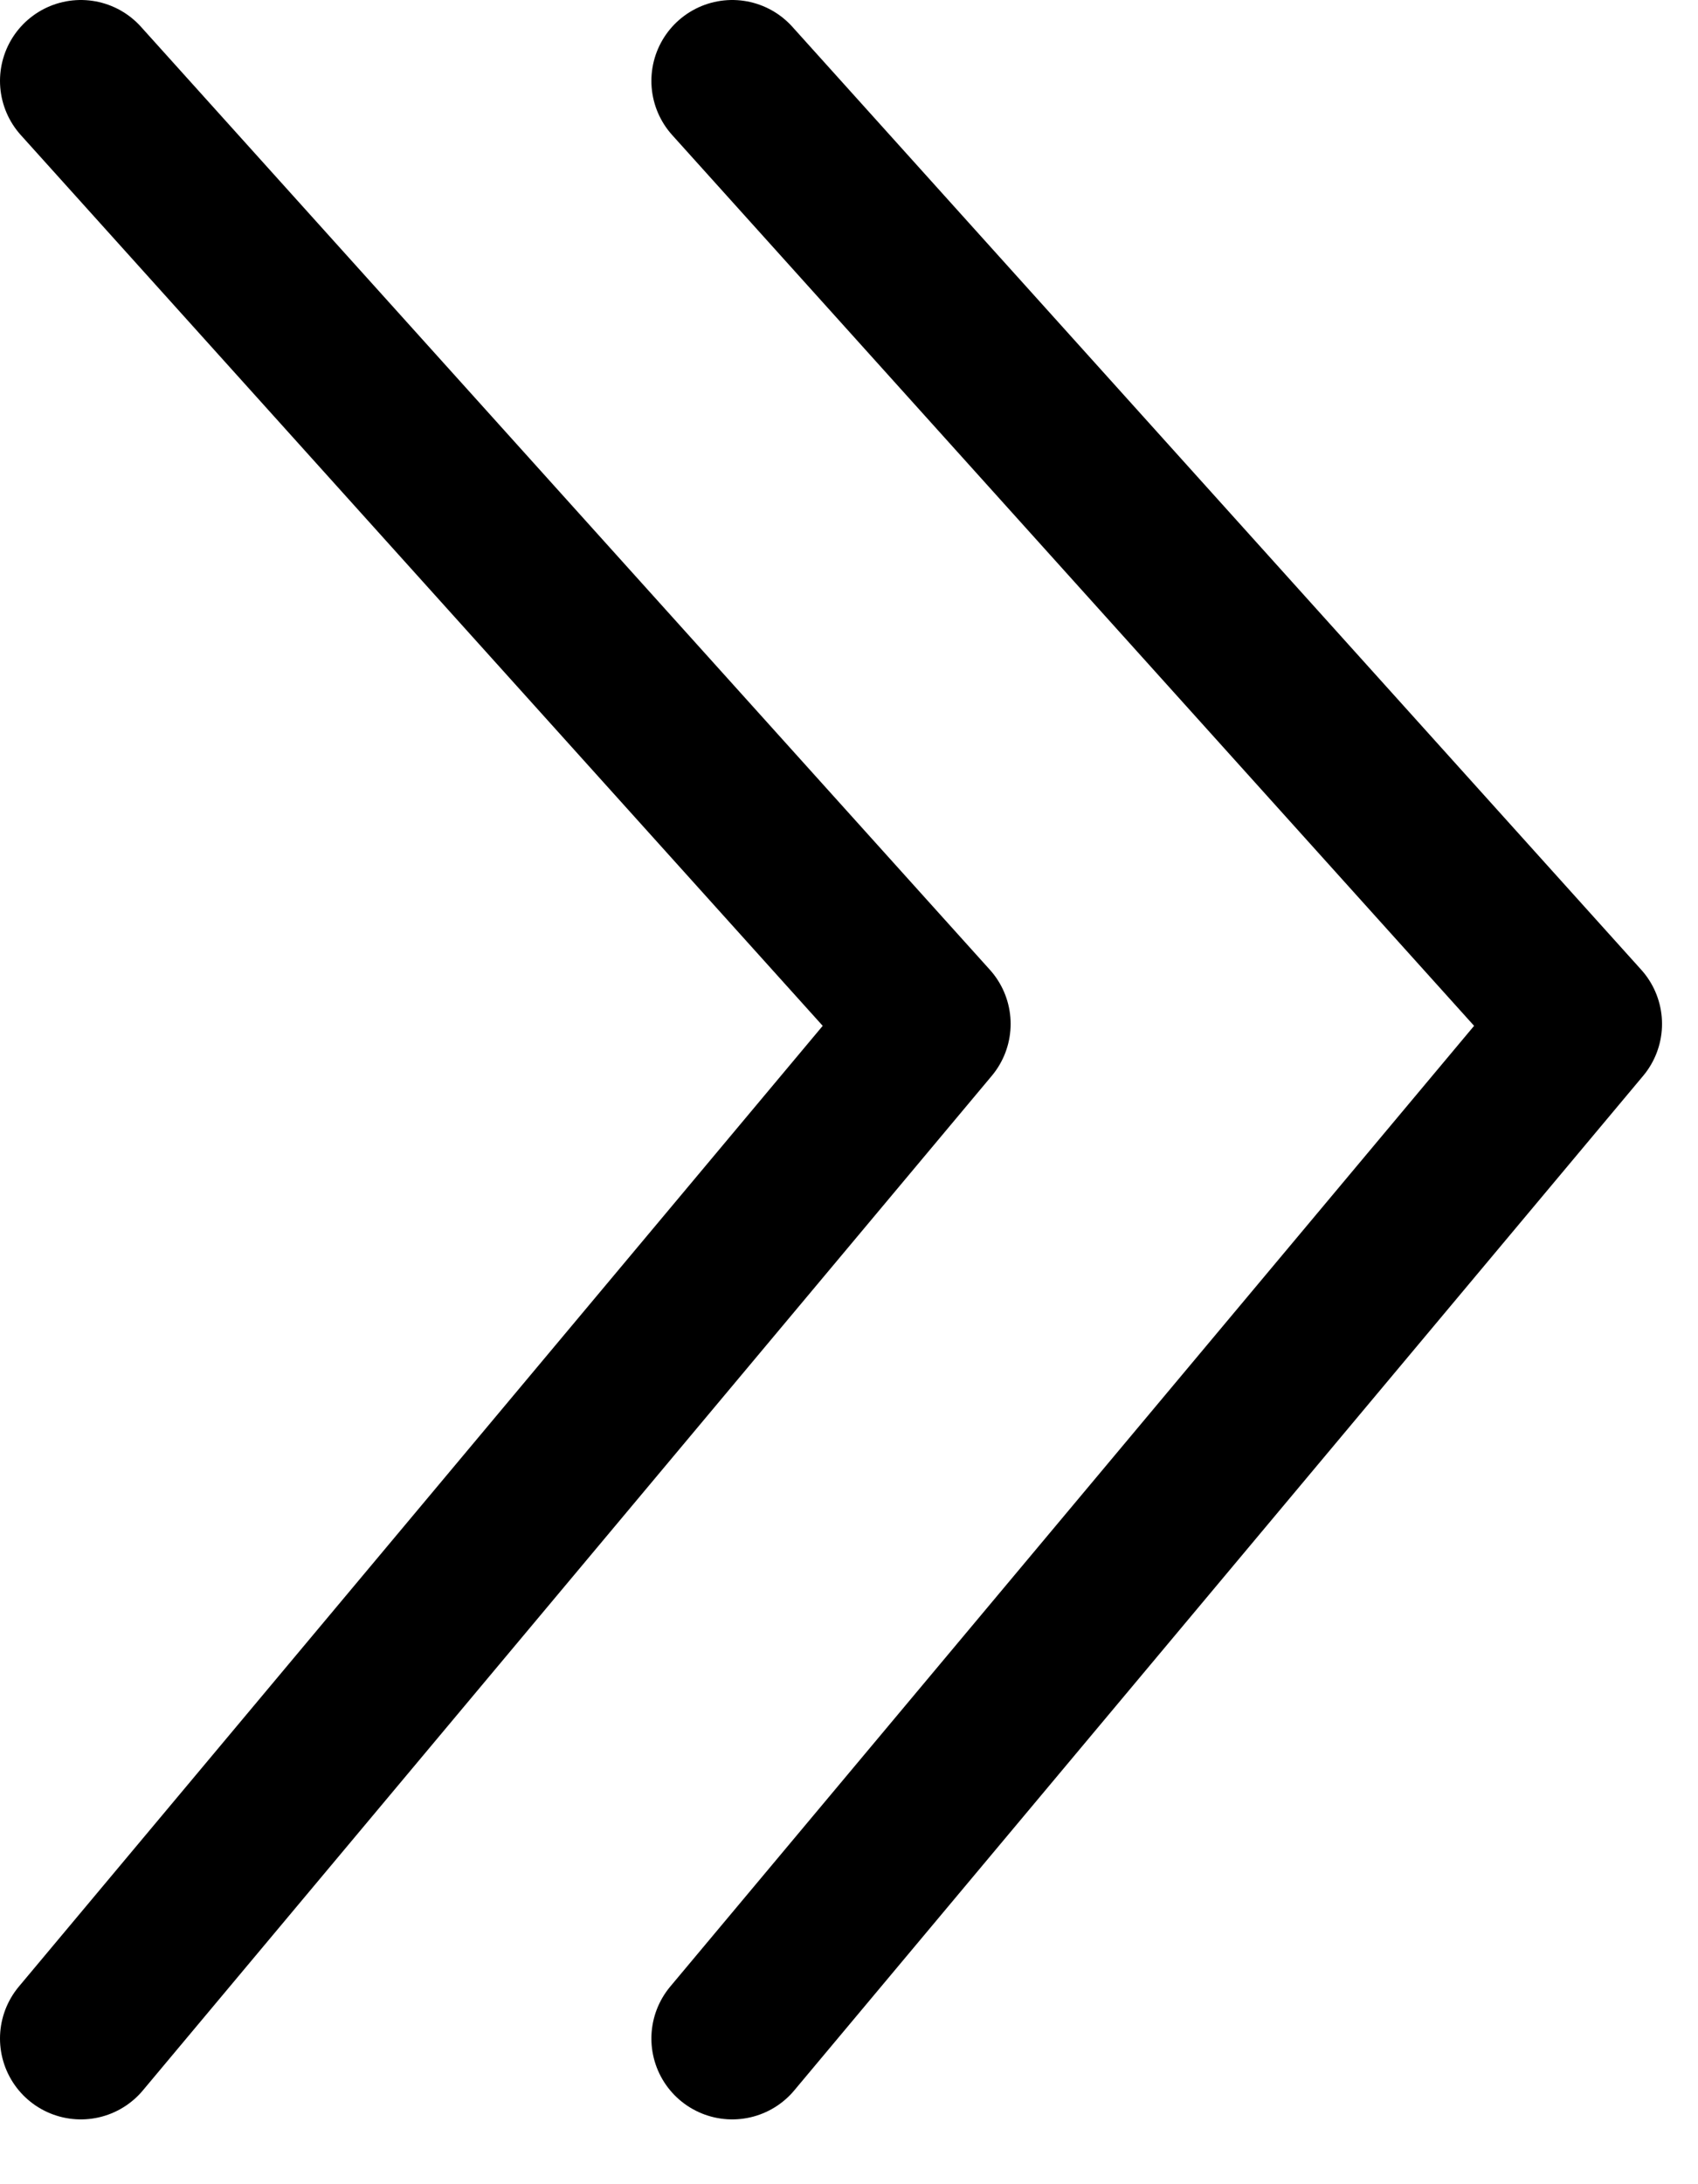 <svg width="21" height="27" viewBox="0 0 21 27" fill="none" xmlns="http://www.w3.org/2000/svg">
<path d="M9.056 25.199L19.555 12.657L9.056 1" stroke="black" stroke-width="2" stroke-miterlimit="10" stroke-linecap="round" stroke-linejoin="round"/>
<path d="M1 25.199L11.499 12.657L1 1" stroke="black" stroke-width="2" stroke-miterlimit="10" stroke-linecap="round" stroke-linejoin="round"/>
</svg>
